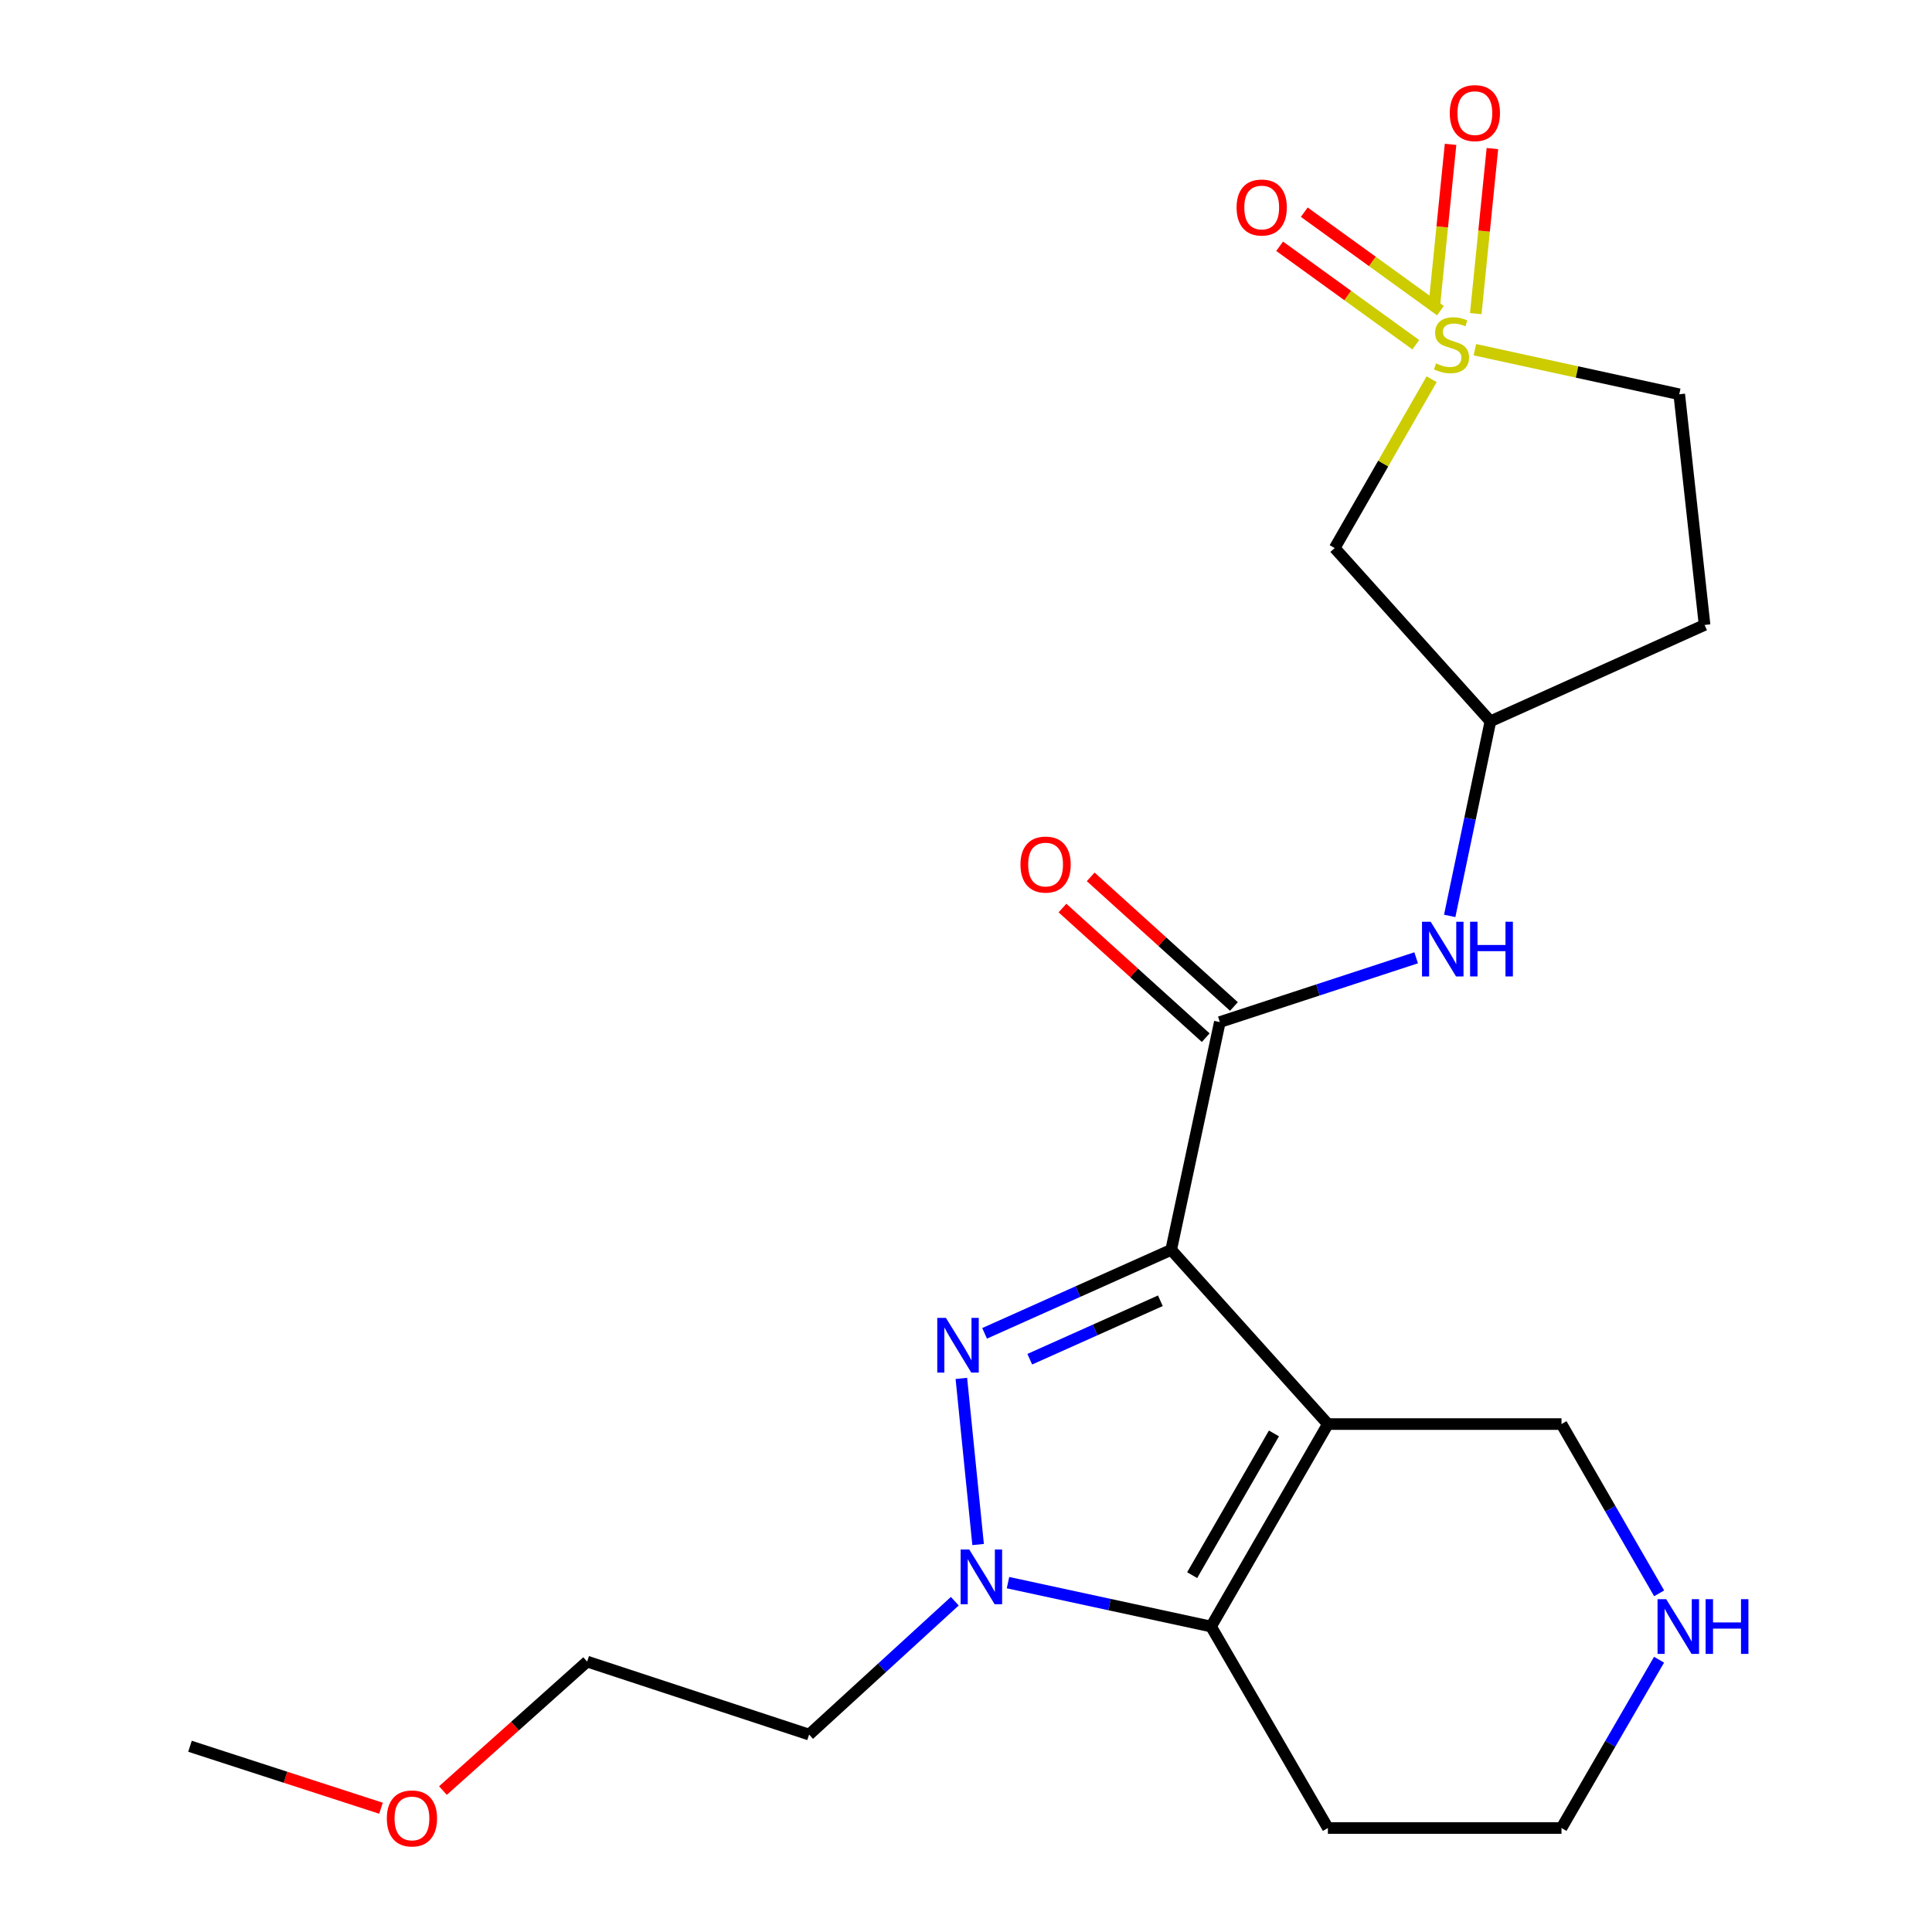 <?xml version='1.0' encoding='iso-8859-1'?>
<svg version='1.1' baseProfile='full'
              xmlns='http://www.w3.org/2000/svg'
                      xmlns:rdkit='http://www.rdkit.org/xml'
                      xmlns:xlink='http://www.w3.org/1999/xlink'
                  xml:space='preserve'
width='1000px' height='1000px' viewBox='0 0 1000 1000'>
<!-- END OF HEADER -->
<rect style='opacity:1.0;fill:#FFFFFF;stroke:none' width='1000' height='1000' x='0' y='0'> </rect>
<path class='bond-0' d='M 606.201,646.92 L 687.317,737.095' style='fill:none;fill-rule:evenodd;stroke:#000000;stroke-width:6px;stroke-linecap:butt;stroke-linejoin:miter;stroke-opacity:1' />
<path class='bond-1' d='M 606.201,646.92 L 557.914,668.526' style='fill:none;fill-rule:evenodd;stroke:#000000;stroke-width:6px;stroke-linecap:butt;stroke-linejoin:miter;stroke-opacity:1' />
<path class='bond-1' d='M 557.914,668.526 L 509.627,690.131' style='fill:none;fill-rule:evenodd;stroke:#0000FF;stroke-width:6px;stroke-linecap:butt;stroke-linejoin:miter;stroke-opacity:1' />
<path class='bond-1' d='M 600.606,673.273 L 566.805,688.397' style='fill:none;fill-rule:evenodd;stroke:#000000;stroke-width:6px;stroke-linecap:butt;stroke-linejoin:miter;stroke-opacity:1' />
<path class='bond-1' d='M 566.805,688.397 L 533.004,703.521' style='fill:none;fill-rule:evenodd;stroke:#0000FF;stroke-width:6px;stroke-linecap:butt;stroke-linejoin:miter;stroke-opacity:1' />
<path class='bond-5' d='M 606.201,646.92 L 631.381,529.026' style='fill:none;fill-rule:evenodd;stroke:#000000;stroke-width:6px;stroke-linecap:butt;stroke-linejoin:miter;stroke-opacity:1' />
<path class='bond-4' d='M 687.317,737.095 L 626.846,841.891' style='fill:none;fill-rule:evenodd;stroke:#000000;stroke-width:6px;stroke-linecap:butt;stroke-linejoin:miter;stroke-opacity:1' />
<path class='bond-4' d='M 659.39,741.934 L 617.061,815.291' style='fill:none;fill-rule:evenodd;stroke:#000000;stroke-width:6px;stroke-linecap:butt;stroke-linejoin:miter;stroke-opacity:1' />
<path class='bond-14' d='M 687.317,737.095 L 808.223,737.095' style='fill:none;fill-rule:evenodd;stroke:#000000;stroke-width:6px;stroke-linecap:butt;stroke-linejoin:miter;stroke-opacity:1' />
<path class='bond-3' d='M 497.597,713.462 L 506.271,799.45' style='fill:none;fill-rule:evenodd;stroke:#0000FF;stroke-width:6px;stroke-linecap:butt;stroke-linejoin:miter;stroke-opacity:1' />
<path class='bond-2' d='M 741.009,196.282 L 715.923,239.976' style='fill:none;fill-rule:evenodd;stroke:#CCCC00;stroke-width:6px;stroke-linecap:butt;stroke-linejoin:miter;stroke-opacity:1' />
<path class='bond-2' d='M 715.923,239.976 L 690.836,283.67' style='fill:none;fill-rule:evenodd;stroke:#000000;stroke-width:6px;stroke-linecap:butt;stroke-linejoin:miter;stroke-opacity:1' />
<path class='bond-8' d='M 745.562,160.788 L 710.326,135.307' style='fill:none;fill-rule:evenodd;stroke:#CCCC00;stroke-width:6px;stroke-linecap:butt;stroke-linejoin:miter;stroke-opacity:1' />
<path class='bond-8' d='M 710.326,135.307 L 675.089,109.827' style='fill:none;fill-rule:evenodd;stroke:#FF0000;stroke-width:6px;stroke-linecap:butt;stroke-linejoin:miter;stroke-opacity:1' />
<path class='bond-8' d='M 732.806,178.429 L 697.569,152.948' style='fill:none;fill-rule:evenodd;stroke:#CCCC00;stroke-width:6px;stroke-linecap:butt;stroke-linejoin:miter;stroke-opacity:1' />
<path class='bond-8' d='M 697.569,152.948 L 662.333,127.467' style='fill:none;fill-rule:evenodd;stroke:#FF0000;stroke-width:6px;stroke-linecap:butt;stroke-linejoin:miter;stroke-opacity:1' />
<path class='bond-9' d='M 763.853,162.326 L 768.161,119.612' style='fill:none;fill-rule:evenodd;stroke:#CCCC00;stroke-width:6px;stroke-linecap:butt;stroke-linejoin:miter;stroke-opacity:1' />
<path class='bond-9' d='M 768.161,119.612 L 772.47,76.899' style='fill:none;fill-rule:evenodd;stroke:#FF0000;stroke-width:6px;stroke-linecap:butt;stroke-linejoin:miter;stroke-opacity:1' />
<path class='bond-9' d='M 742.193,160.141 L 746.502,117.427' style='fill:none;fill-rule:evenodd;stroke:#CCCC00;stroke-width:6px;stroke-linecap:butt;stroke-linejoin:miter;stroke-opacity:1' />
<path class='bond-9' d='M 746.502,117.427 L 750.81,74.714' style='fill:none;fill-rule:evenodd;stroke:#FF0000;stroke-width:6px;stroke-linecap:butt;stroke-linejoin:miter;stroke-opacity:1' />
<path class='bond-24' d='M 763.391,181.005 L 816.284,192.541' style='fill:none;fill-rule:evenodd;stroke:#CCCC00;stroke-width:6px;stroke-linecap:butt;stroke-linejoin:miter;stroke-opacity:1' />
<path class='bond-24' d='M 816.284,192.541 L 869.177,204.078' style='fill:none;fill-rule:evenodd;stroke:#000000;stroke-width:6px;stroke-linecap:butt;stroke-linejoin:miter;stroke-opacity:1' />
<path class='bond-15' d='M 494.197,828.788 L 456.493,863.302' style='fill:none;fill-rule:evenodd;stroke:#0000FF;stroke-width:6px;stroke-linecap:butt;stroke-linejoin:miter;stroke-opacity:1' />
<path class='bond-15' d='M 456.493,863.302 L 418.789,897.815' style='fill:none;fill-rule:evenodd;stroke:#000000;stroke-width:6px;stroke-linecap:butt;stroke-linejoin:miter;stroke-opacity:1' />
<path class='bond-22' d='M 521.74,819.17 L 574.293,830.53' style='fill:none;fill-rule:evenodd;stroke:#0000FF;stroke-width:6px;stroke-linecap:butt;stroke-linejoin:miter;stroke-opacity:1' />
<path class='bond-22' d='M 574.293,830.53 L 626.846,841.891' style='fill:none;fill-rule:evenodd;stroke:#000000;stroke-width:6px;stroke-linecap:butt;stroke-linejoin:miter;stroke-opacity:1' />
<path class='bond-16' d='M 626.846,841.891 L 687.317,946.179' style='fill:none;fill-rule:evenodd;stroke:#000000;stroke-width:6px;stroke-linecap:butt;stroke-linejoin:miter;stroke-opacity:1' />
<path class='bond-7' d='M 631.381,529.026 L 682.189,512.39' style='fill:none;fill-rule:evenodd;stroke:#000000;stroke-width:6px;stroke-linecap:butt;stroke-linejoin:miter;stroke-opacity:1' />
<path class='bond-7' d='M 682.189,512.39 L 732.996,495.754' style='fill:none;fill-rule:evenodd;stroke:#0000FF;stroke-width:6px;stroke-linecap:butt;stroke-linejoin:miter;stroke-opacity:1' />
<path class='bond-12' d='M 638.684,520.955 L 601.611,487.407' style='fill:none;fill-rule:evenodd;stroke:#000000;stroke-width:6px;stroke-linecap:butt;stroke-linejoin:miter;stroke-opacity:1' />
<path class='bond-12' d='M 601.611,487.407 L 564.539,453.859' style='fill:none;fill-rule:evenodd;stroke:#FF0000;stroke-width:6px;stroke-linecap:butt;stroke-linejoin:miter;stroke-opacity:1' />
<path class='bond-12' d='M 624.077,537.097 L 587.005,503.549' style='fill:none;fill-rule:evenodd;stroke:#000000;stroke-width:6px;stroke-linecap:butt;stroke-linejoin:miter;stroke-opacity:1' />
<path class='bond-12' d='M 587.005,503.549 L 549.932,470.001' style='fill:none;fill-rule:evenodd;stroke:#FF0000;stroke-width:6px;stroke-linecap:butt;stroke-linejoin:miter;stroke-opacity:1' />
<path class='bond-6' d='M 690.836,283.67 L 771.432,373.349' style='fill:none;fill-rule:evenodd;stroke:#000000;stroke-width:6px;stroke-linecap:butt;stroke-linejoin:miter;stroke-opacity:1' />
<path class='bond-10' d='M 750.364,474.072 L 760.898,423.711' style='fill:none;fill-rule:evenodd;stroke:#0000FF;stroke-width:6px;stroke-linecap:butt;stroke-linejoin:miter;stroke-opacity:1' />
<path class='bond-10' d='M 760.898,423.711 L 771.432,373.349' style='fill:none;fill-rule:evenodd;stroke:#000000;stroke-width:6px;stroke-linecap:butt;stroke-linejoin:miter;stroke-opacity:1' />
<path class='bond-17' d='M 771.432,373.349 L 882.287,323.473' style='fill:none;fill-rule:evenodd;stroke:#000000;stroke-width:6px;stroke-linecap:butt;stroke-linejoin:miter;stroke-opacity:1' />
<path class='bond-11' d='M 869.177,204.078 L 882.287,323.473' style='fill:none;fill-rule:evenodd;stroke:#000000;stroke-width:6px;stroke-linecap:butt;stroke-linejoin:miter;stroke-opacity:1' />
<path class='bond-13' d='M 858.767,824.706 L 833.495,780.901' style='fill:none;fill-rule:evenodd;stroke:#0000FF;stroke-width:6px;stroke-linecap:butt;stroke-linejoin:miter;stroke-opacity:1' />
<path class='bond-13' d='M 833.495,780.901 L 808.223,737.095' style='fill:none;fill-rule:evenodd;stroke:#000000;stroke-width:6px;stroke-linecap:butt;stroke-linejoin:miter;stroke-opacity:1' />
<path class='bond-18' d='M 858.725,859.065 L 833.474,902.622' style='fill:none;fill-rule:evenodd;stroke:#0000FF;stroke-width:6px;stroke-linecap:butt;stroke-linejoin:miter;stroke-opacity:1' />
<path class='bond-18' d='M 833.474,902.622 L 808.223,946.179' style='fill:none;fill-rule:evenodd;stroke:#000000;stroke-width:6px;stroke-linecap:butt;stroke-linejoin:miter;stroke-opacity:1' />
<path class='bond-20' d='M 418.789,897.815 L 303.906,860.032' style='fill:none;fill-rule:evenodd;stroke:#000000;stroke-width:6px;stroke-linecap:butt;stroke-linejoin:miter;stroke-opacity:1' />
<path class='bond-23' d='M 687.317,946.179 L 808.223,946.179' style='fill:none;fill-rule:evenodd;stroke:#000000;stroke-width:6px;stroke-linecap:butt;stroke-linejoin:miter;stroke-opacity:1' />
<path class='bond-19' d='M 229.265,926.789 L 266.585,893.411' style='fill:none;fill-rule:evenodd;stroke:#FF0000;stroke-width:6px;stroke-linecap:butt;stroke-linejoin:miter;stroke-opacity:1' />
<path class='bond-19' d='M 266.585,893.411 L 303.906,860.032' style='fill:none;fill-rule:evenodd;stroke:#000000;stroke-width:6px;stroke-linecap:butt;stroke-linejoin:miter;stroke-opacity:1' />
<path class='bond-21' d='M 197.204,935.939 L 147.772,919.9' style='fill:none;fill-rule:evenodd;stroke:#FF0000;stroke-width:6px;stroke-linecap:butt;stroke-linejoin:miter;stroke-opacity:1' />
<path class='bond-21' d='M 147.772,919.9 L 98.34,903.862' style='fill:none;fill-rule:evenodd;stroke:#000000;stroke-width:6px;stroke-linecap:butt;stroke-linejoin:miter;stroke-opacity:1' />
<path  class='atom-2' d='M 489.605 682.129
L 498.885 697.129
Q 499.805 698.609, 501.285 701.289
Q 502.765 703.969, 502.845 704.129
L 502.845 682.129
L 506.605 682.129
L 506.605 710.449
L 502.725 710.449
L 492.765 694.049
Q 491.605 692.129, 490.365 689.929
Q 489.165 687.729, 488.805 687.049
L 488.805 710.449
L 485.125 710.449
L 485.125 682.129
L 489.605 682.129
' fill='#0000FF'/>
<path  class='atom-3' d='M 743.295 188.086
Q 743.615 188.206, 744.935 188.766
Q 746.255 189.326, 747.695 189.686
Q 749.175 190.006, 750.615 190.006
Q 753.295 190.006, 754.855 188.726
Q 756.415 187.406, 756.415 185.126
Q 756.415 183.566, 755.615 182.606
Q 754.855 181.646, 753.655 181.126
Q 752.455 180.606, 750.455 180.006
Q 747.935 179.246, 746.415 178.526
Q 744.935 177.806, 743.855 176.286
Q 742.815 174.766, 742.815 172.206
Q 742.815 168.646, 745.215 166.446
Q 747.655 164.246, 752.455 164.246
Q 755.735 164.246, 759.455 165.806
L 758.535 168.886
Q 755.135 167.486, 752.575 167.486
Q 749.815 167.486, 748.295 168.646
Q 746.775 169.766, 746.815 171.726
Q 746.815 173.246, 747.575 174.166
Q 748.375 175.086, 749.495 175.606
Q 750.655 176.126, 752.575 176.726
Q 755.135 177.526, 756.655 178.326
Q 758.175 179.126, 759.255 180.766
Q 760.375 182.366, 760.375 185.126
Q 760.375 189.046, 757.735 191.166
Q 755.135 193.246, 750.775 193.246
Q 748.255 193.246, 746.335 192.686
Q 744.455 192.166, 742.215 191.246
L 743.295 188.086
' fill='#CCCC00'/>
<path  class='atom-4' d='M 501.699 802.031
L 510.979 817.031
Q 511.899 818.511, 513.379 821.191
Q 514.859 823.871, 514.939 824.031
L 514.939 802.031
L 518.699 802.031
L 518.699 830.351
L 514.819 830.351
L 504.859 813.951
Q 503.699 812.031, 502.459 809.831
Q 501.259 807.631, 500.899 806.951
L 500.899 830.351
L 497.219 830.351
L 497.219 802.031
L 501.699 802.031
' fill='#0000FF'/>
<path  class='atom-8' d='M 740.512 477.083
L 749.792 492.083
Q 750.712 493.563, 752.192 496.243
Q 753.672 498.923, 753.752 499.083
L 753.752 477.083
L 757.512 477.083
L 757.512 505.403
L 753.632 505.403
L 743.672 489.003
Q 742.512 487.083, 741.272 484.883
Q 740.072 482.683, 739.712 482.003
L 739.712 505.403
L 736.032 505.403
L 736.032 477.083
L 740.512 477.083
' fill='#0000FF'/>
<path  class='atom-8' d='M 760.912 477.083
L 764.752 477.083
L 764.752 489.123
L 779.232 489.123
L 779.232 477.083
L 783.072 477.083
L 783.072 505.403
L 779.232 505.403
L 779.232 492.323
L 764.752 492.323
L 764.752 505.403
L 760.912 505.403
L 760.912 477.083
' fill='#0000FF'/>
<path  class='atom-9' d='M 640.054 107.405
Q 640.054 100.605, 643.414 96.805
Q 646.774 93.005, 653.054 93.005
Q 659.334 93.005, 662.694 96.805
Q 666.054 100.605, 666.054 107.405
Q 666.054 114.285, 662.654 118.205
Q 659.254 122.085, 653.054 122.085
Q 646.814 122.085, 643.414 118.205
Q 640.054 114.325, 640.054 107.405
M 653.054 118.885
Q 657.374 118.885, 659.694 116.005
Q 662.054 113.085, 662.054 107.405
Q 662.054 101.845, 659.694 99.045
Q 657.374 96.205, 653.054 96.205
Q 648.734 96.205, 646.374 99.005
Q 644.054 101.805, 644.054 107.405
Q 644.054 113.125, 646.374 116.005
Q 648.734 118.885, 653.054 118.885
' fill='#FF0000'/>
<path  class='atom-10' d='M 750.389 58.544
Q 750.389 51.744, 753.749 47.944
Q 757.109 44.144, 763.389 44.144
Q 769.669 44.144, 773.029 47.944
Q 776.389 51.744, 776.389 58.544
Q 776.389 65.424, 772.989 69.344
Q 769.589 73.224, 763.389 73.224
Q 757.149 73.224, 753.749 69.344
Q 750.389 65.464, 750.389 58.544
M 763.389 70.024
Q 767.709 70.024, 770.029 67.144
Q 772.389 64.224, 772.389 58.544
Q 772.389 52.984, 770.029 50.184
Q 767.709 47.344, 763.389 47.344
Q 759.069 47.344, 756.709 50.144
Q 754.389 52.944, 754.389 58.544
Q 754.389 64.264, 756.709 67.144
Q 759.069 70.024, 763.389 70.024
' fill='#FF0000'/>
<path  class='atom-13' d='M 528.194 447.494
Q 528.194 440.694, 531.554 436.894
Q 534.914 433.094, 541.194 433.094
Q 547.474 433.094, 550.834 436.894
Q 554.194 440.694, 554.194 447.494
Q 554.194 454.374, 550.794 458.294
Q 547.394 462.174, 541.194 462.174
Q 534.954 462.174, 531.554 458.294
Q 528.194 454.414, 528.194 447.494
M 541.194 458.974
Q 545.514 458.974, 547.834 456.094
Q 550.194 453.174, 550.194 447.494
Q 550.194 441.934, 547.834 439.134
Q 545.514 436.294, 541.194 436.294
Q 536.874 436.294, 534.514 439.094
Q 532.194 441.894, 532.194 447.494
Q 532.194 453.214, 534.514 456.094
Q 536.874 458.974, 541.194 458.974
' fill='#FF0000'/>
<path  class='atom-14' d='M 862.421 827.731
L 871.701 842.731
Q 872.621 844.211, 874.101 846.891
Q 875.581 849.571, 875.661 849.731
L 875.661 827.731
L 879.421 827.731
L 879.421 856.051
L 875.541 856.051
L 865.581 839.651
Q 864.421 837.731, 863.181 835.531
Q 861.981 833.331, 861.621 832.651
L 861.621 856.051
L 857.941 856.051
L 857.941 827.731
L 862.421 827.731
' fill='#0000FF'/>
<path  class='atom-14' d='M 882.821 827.731
L 886.661 827.731
L 886.661 839.771
L 901.141 839.771
L 901.141 827.731
L 904.981 827.731
L 904.981 856.051
L 901.141 856.051
L 901.141 842.971
L 886.661 842.971
L 886.661 856.051
L 882.821 856.051
L 882.821 827.731
' fill='#0000FF'/>
<path  class='atom-20' d='M 200.223 941.216
Q 200.223 934.416, 203.583 930.616
Q 206.943 926.816, 213.223 926.816
Q 219.503 926.816, 222.863 930.616
Q 226.223 934.416, 226.223 941.216
Q 226.223 948.096, 222.823 952.016
Q 219.423 955.896, 213.223 955.896
Q 206.983 955.896, 203.583 952.016
Q 200.223 948.136, 200.223 941.216
M 213.223 952.696
Q 217.543 952.696, 219.863 949.816
Q 222.223 946.896, 222.223 941.216
Q 222.223 935.656, 219.863 932.856
Q 217.543 930.016, 213.223 930.016
Q 208.903 930.016, 206.543 932.816
Q 204.223 935.616, 204.223 941.216
Q 204.223 946.936, 206.543 949.816
Q 208.903 952.696, 213.223 952.696
' fill='#FF0000'/>
</svg>
